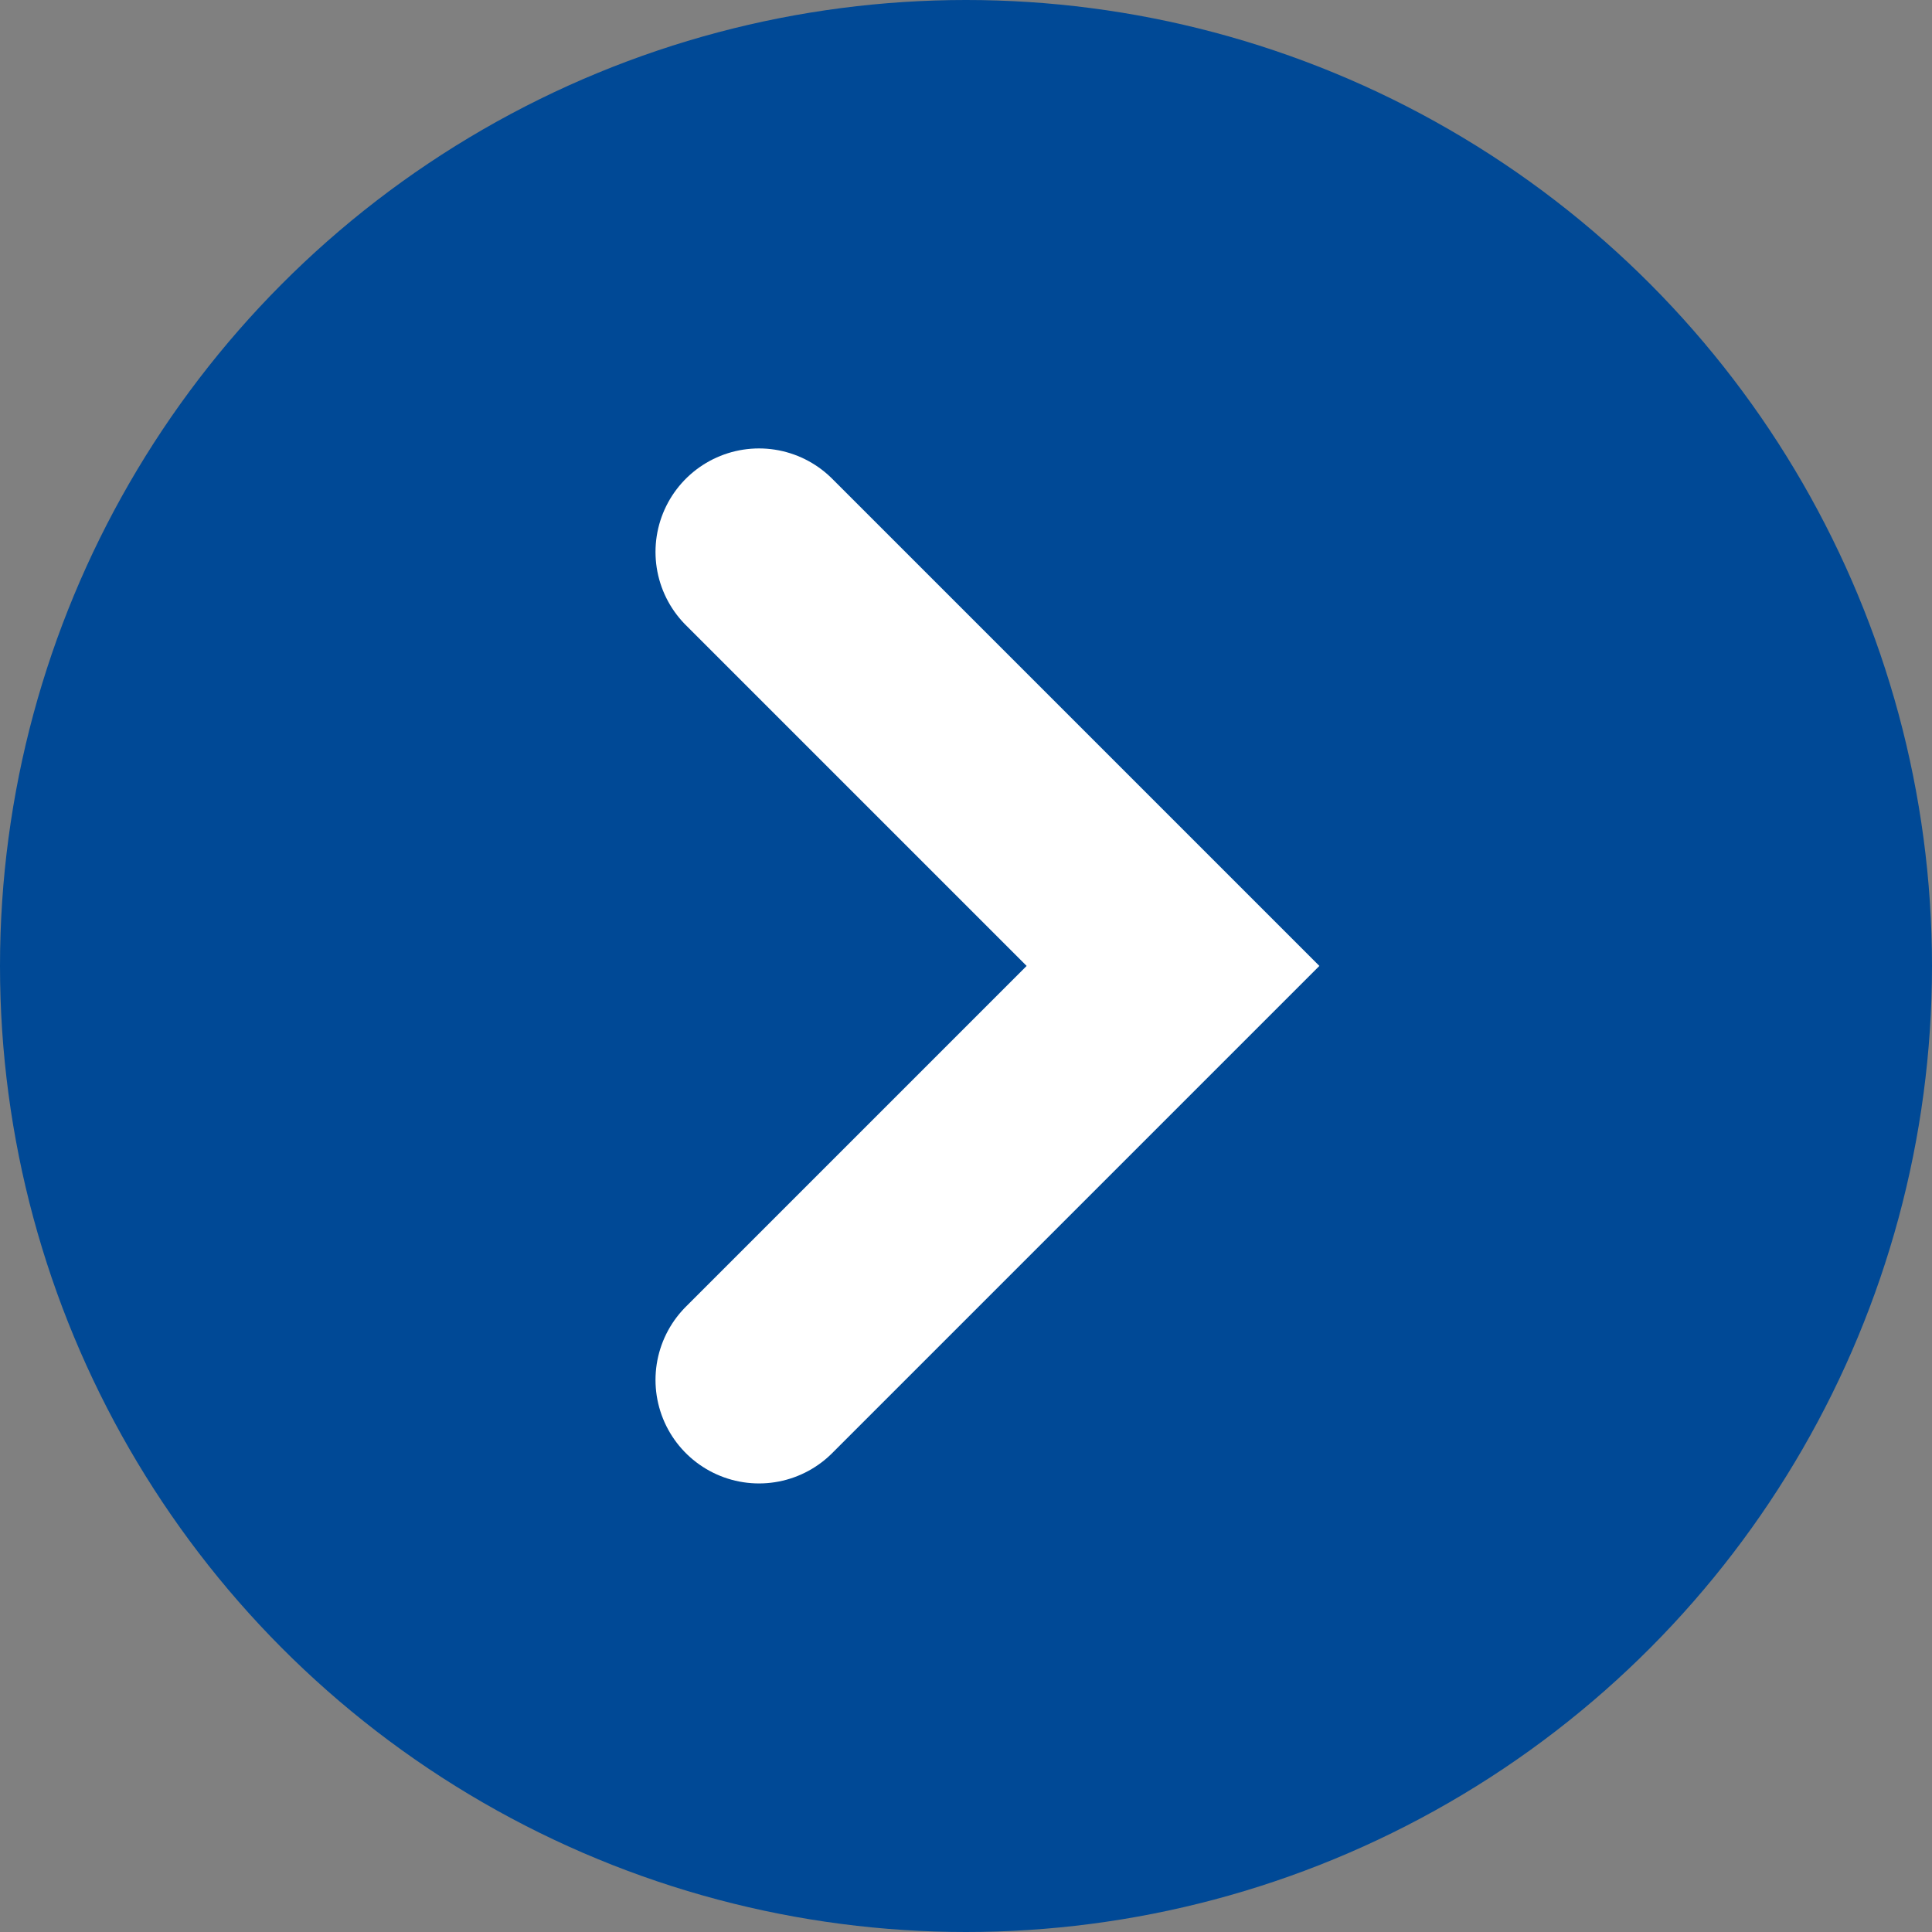 <svg id="btn_arrow" xmlns="http://www.w3.org/2000/svg" width="56" height="56" viewBox="0 0 56 56">
  <rect x="0" y="0" width="56" height="56" fill="#808080" stroke="none"/>
  <circle id="svg-ellipse-1" data-name="Ellipse 3" cx="28" cy="28" r="28" fill="#004996"/>
  <path id="svg-arrow-1" data-name="Path 8" d="M2694.443,2472.3l12,12-12,12" transform="translate(-2672.443 -2456.302)" fill="none" stroke="#fff" stroke-linecap="round" stroke-width="6"/>
</svg>
